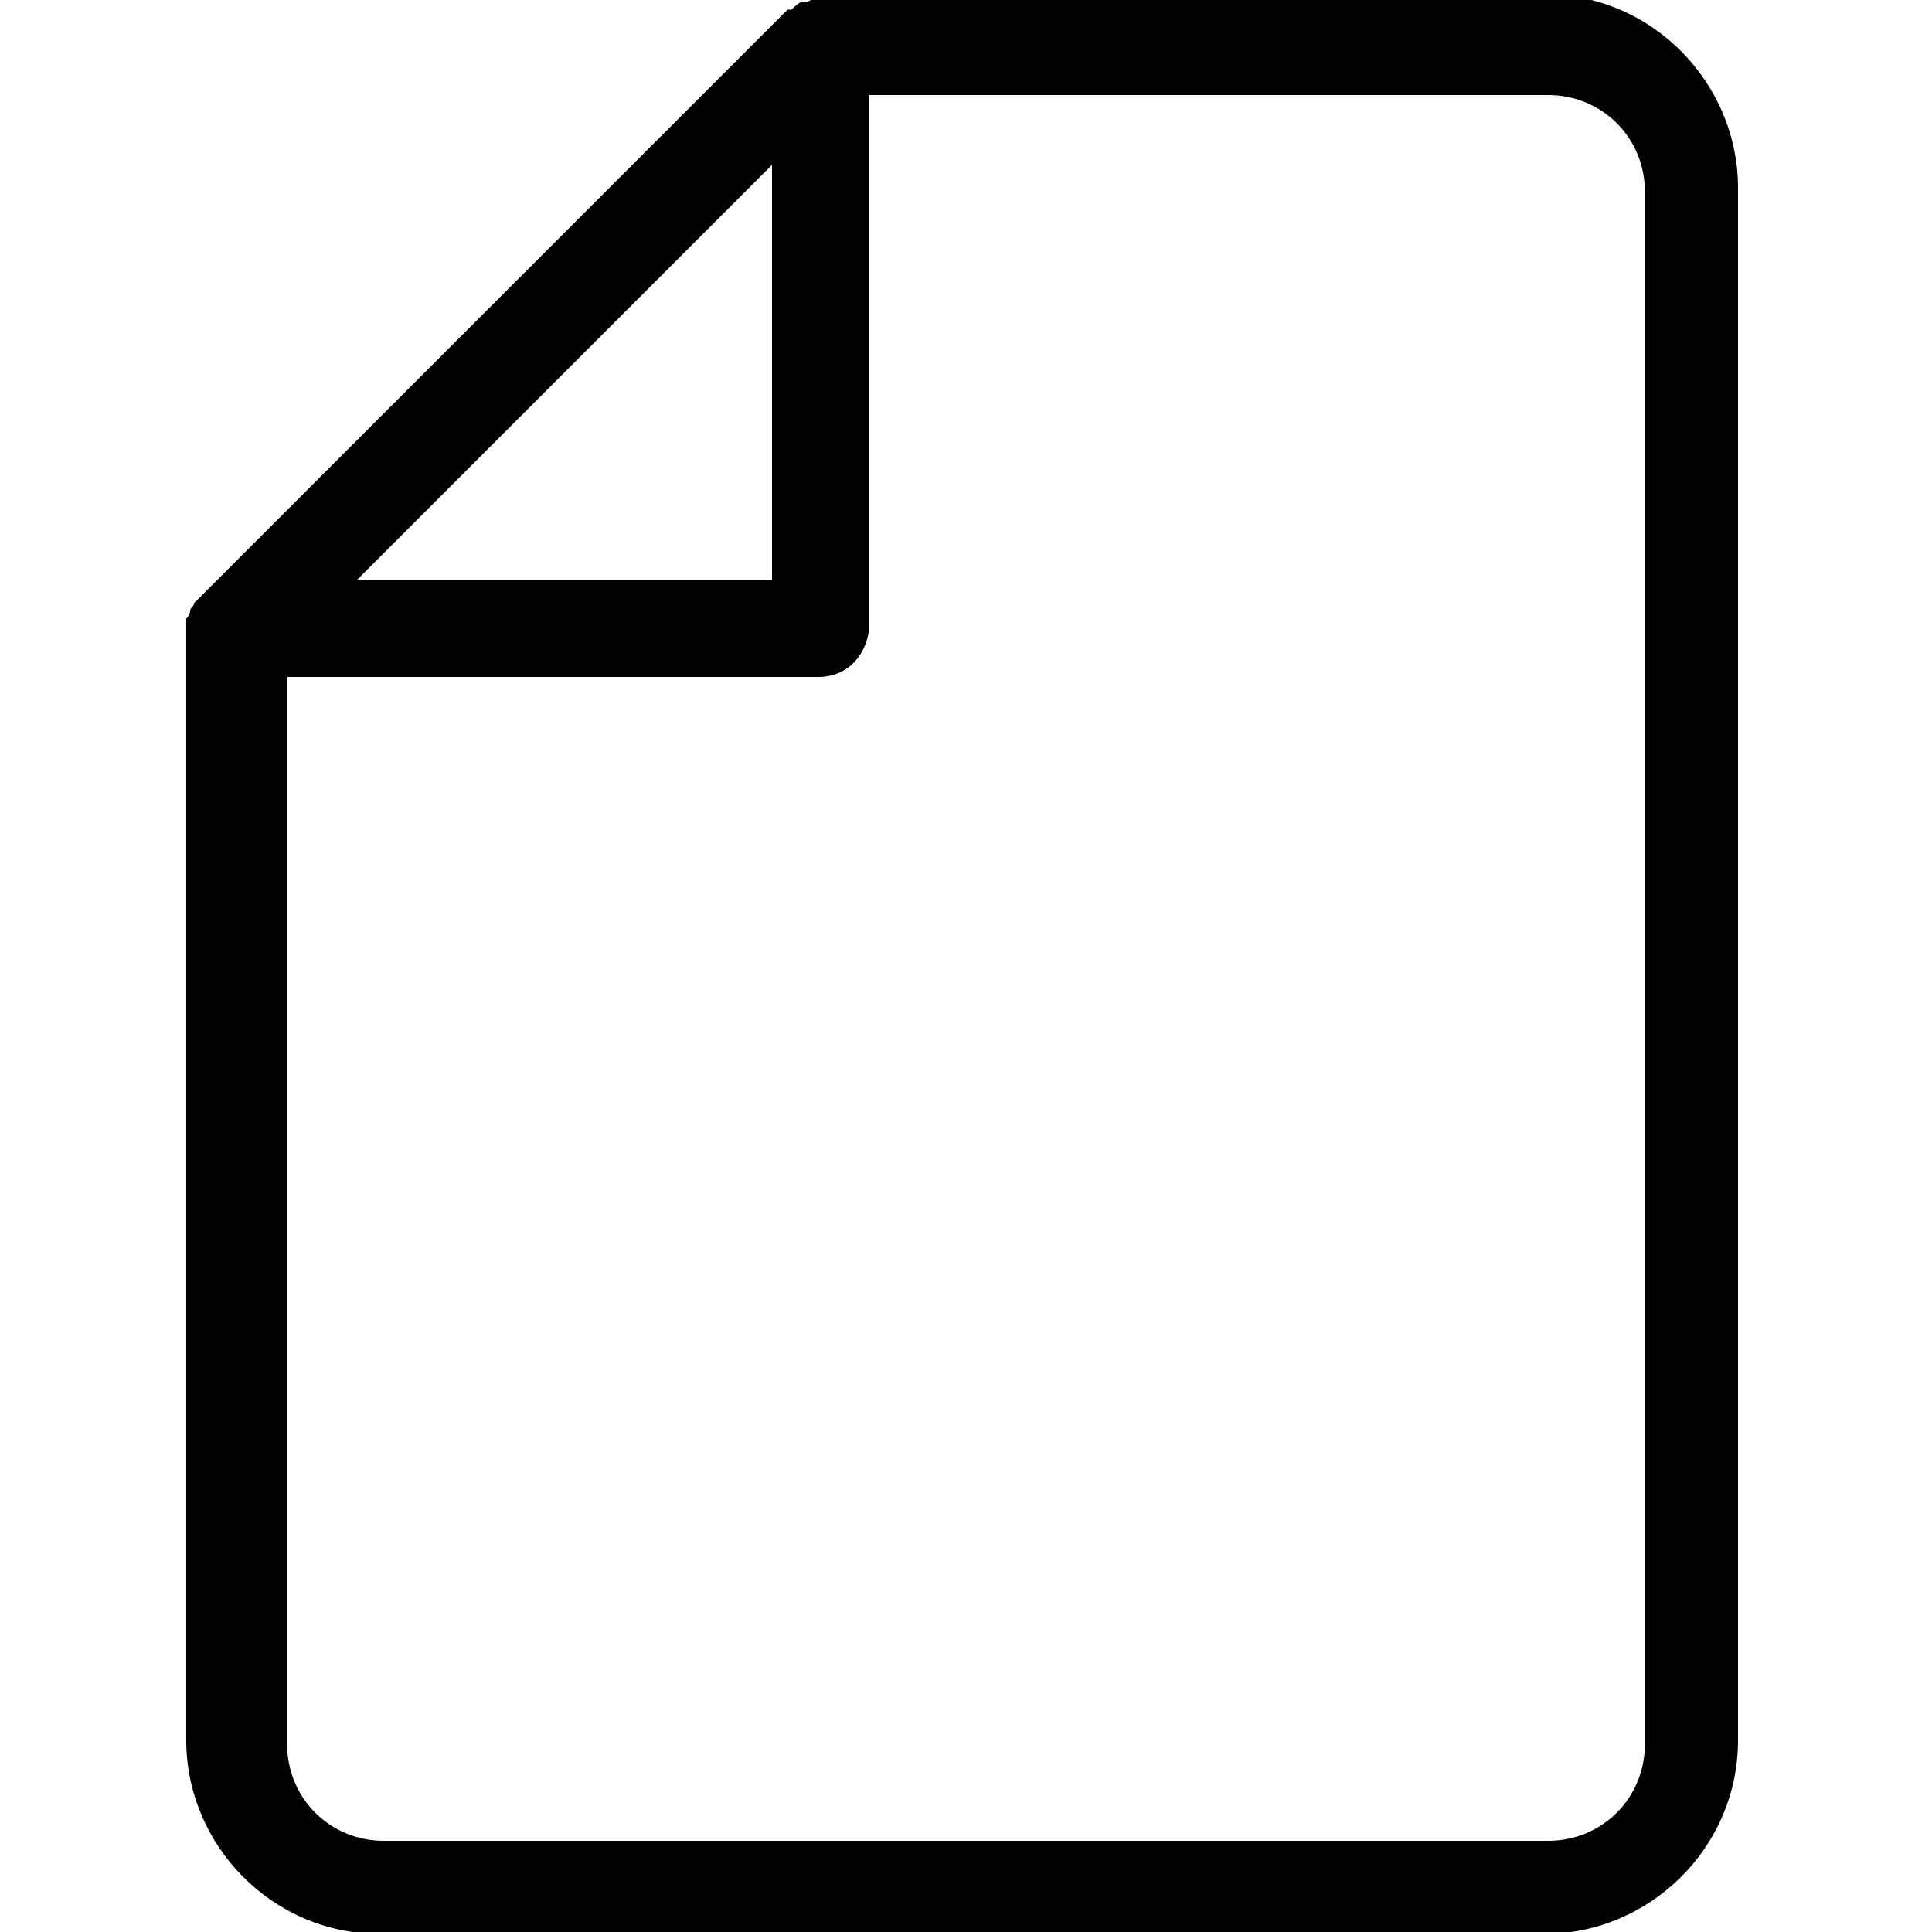<?xml version="1.0" encoding="utf-8"?>
<!-- Generator: Adobe Illustrator 27.6.1, SVG Export Plug-In . SVG Version: 6.00 Build 0)  -->
<svg version="1.1" id="Livello_2_00000161615235496214027520000016476846211112898723_"
	 xmlns="http://www.w3.org/2000/svg" xmlns:xlink="http://www.w3.org/1999/xlink" x="0px" y="0px" viewBox="0 0 49.8 49.8"
	 style="enable-background:new 0 0 49.8 49.8;" xml:space="preserve">
<g transform="translate(0,-527.05)">
	<path d="M21.2,527c-0.1,0-0.2,0-0.4,0.1c0,0,0,0-0.1,0c-0.1,0-0.2,0.1-0.3,0.2c0,0,0,0-0.1,0c0,0-0.1,0.1-0.1,0.1l-15,15
		c0,0,0,0-0.1,0.1c0,0-0.1,0.1-0.1,0.1c0,0.1-0.1,0.1-0.1,0.2c0,0.1-0.1,0.2-0.1,0.2c0,0.1,0,0.2,0,0.2v28.7c0,2.7,2.2,5,5,5h30
		c2.7,0,5-2.2,5-5v-40c0-2.7-2.2-5-5-5L21.2,527C21.2,527,21.2,527,21.2,527L21.2,527z M22.4,529.5h17.5c1.4,0,2.5,1.1,2.5,2.5v40
		c0,1.4-1.1,2.5-2.5,2.5h-30c-1.4,0-2.5-1.1-2.5-2.5v-27.5h13.7c0.7,0,1.2-0.5,1.3-1.2L22.4,529.5z M19.9,531.3V542H9.2L19.9,531.3z
		"/>
</g>
</svg>
